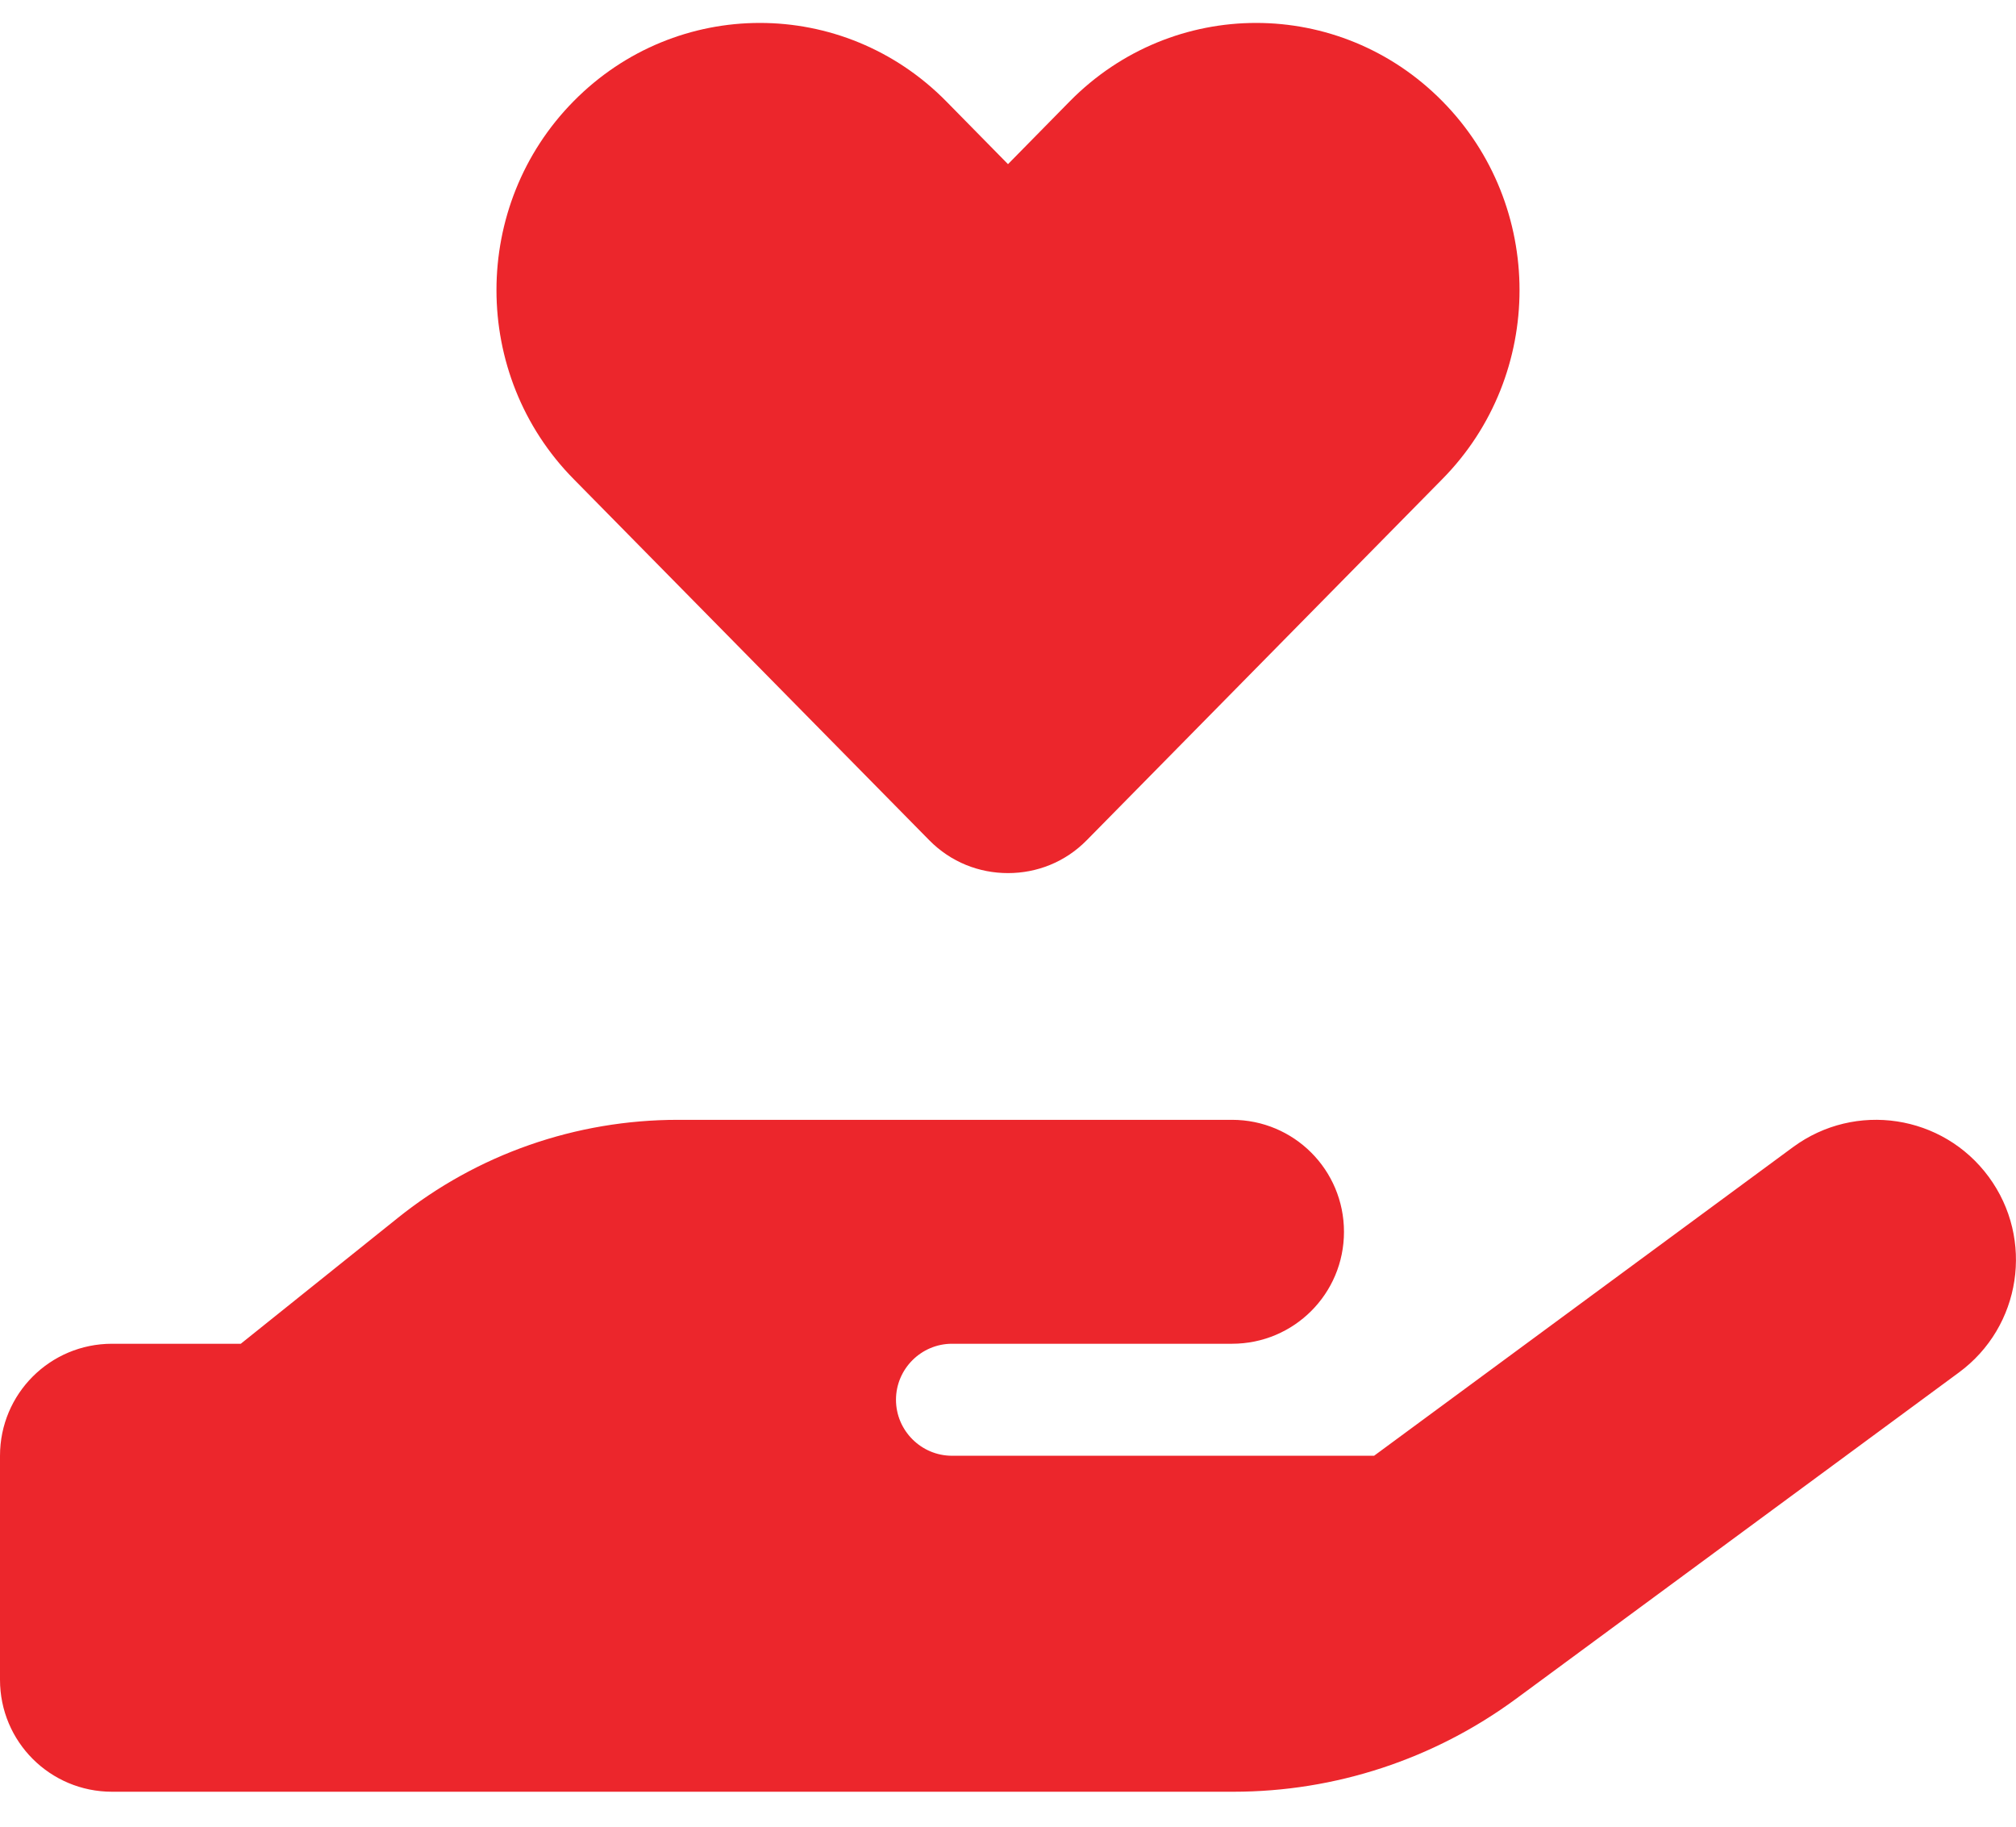 <svg width="32" height="29" viewBox="0 0 32 29" fill="none" xmlns="http://www.w3.org/2000/svg">
<g clip-path="url(#clip0_2084_2640)">
<path d="M9.106 7.606C7.472 5.95 7.472 3.261 9.106 1.606C10.739 -0.05 13.383 -0.05 15.017 1.606L16 2.606L16.983 1.606C18.617 -0.05 21.261 -0.05 22.894 1.606C24.528 3.261 24.528 5.95 22.894 7.606L17.25 13.339C16.906 13.689 16.456 13.861 16 13.861C15.544 13.861 15.094 13.689 14.75 13.339L9.106 7.606ZM31.567 18.683C32.294 19.672 32.083 21.061 31.094 21.789L24.061 26.972C22.761 27.928 21.194 28.445 19.578 28.445H10.667H1.778C0.794 28.445 0 27.65 0 26.667V23.111C0 22.128 0.794 21.333 1.778 21.333H3.822L6.317 19.333C7.578 18.322 9.144 17.778 10.761 17.778H15.111H16H19.556C20.539 17.778 21.333 18.572 21.333 19.556C21.333 20.539 20.539 21.333 19.556 21.333H16H15.111C14.622 21.333 14.222 21.733 14.222 22.222C14.222 22.711 14.622 23.111 15.111 23.111H21.811L28.461 18.211C29.45 17.483 30.839 17.694 31.567 18.683ZM10.756 21.333H10.706C10.722 21.333 10.739 21.333 10.756 21.333Z" fill="#EC262C"/>
</g>
<defs>
<clipPath id="clip0_2084_2640">
<rect width="32" height="28.444" fill="white"/>
</clipPath>
</defs>
</svg>
